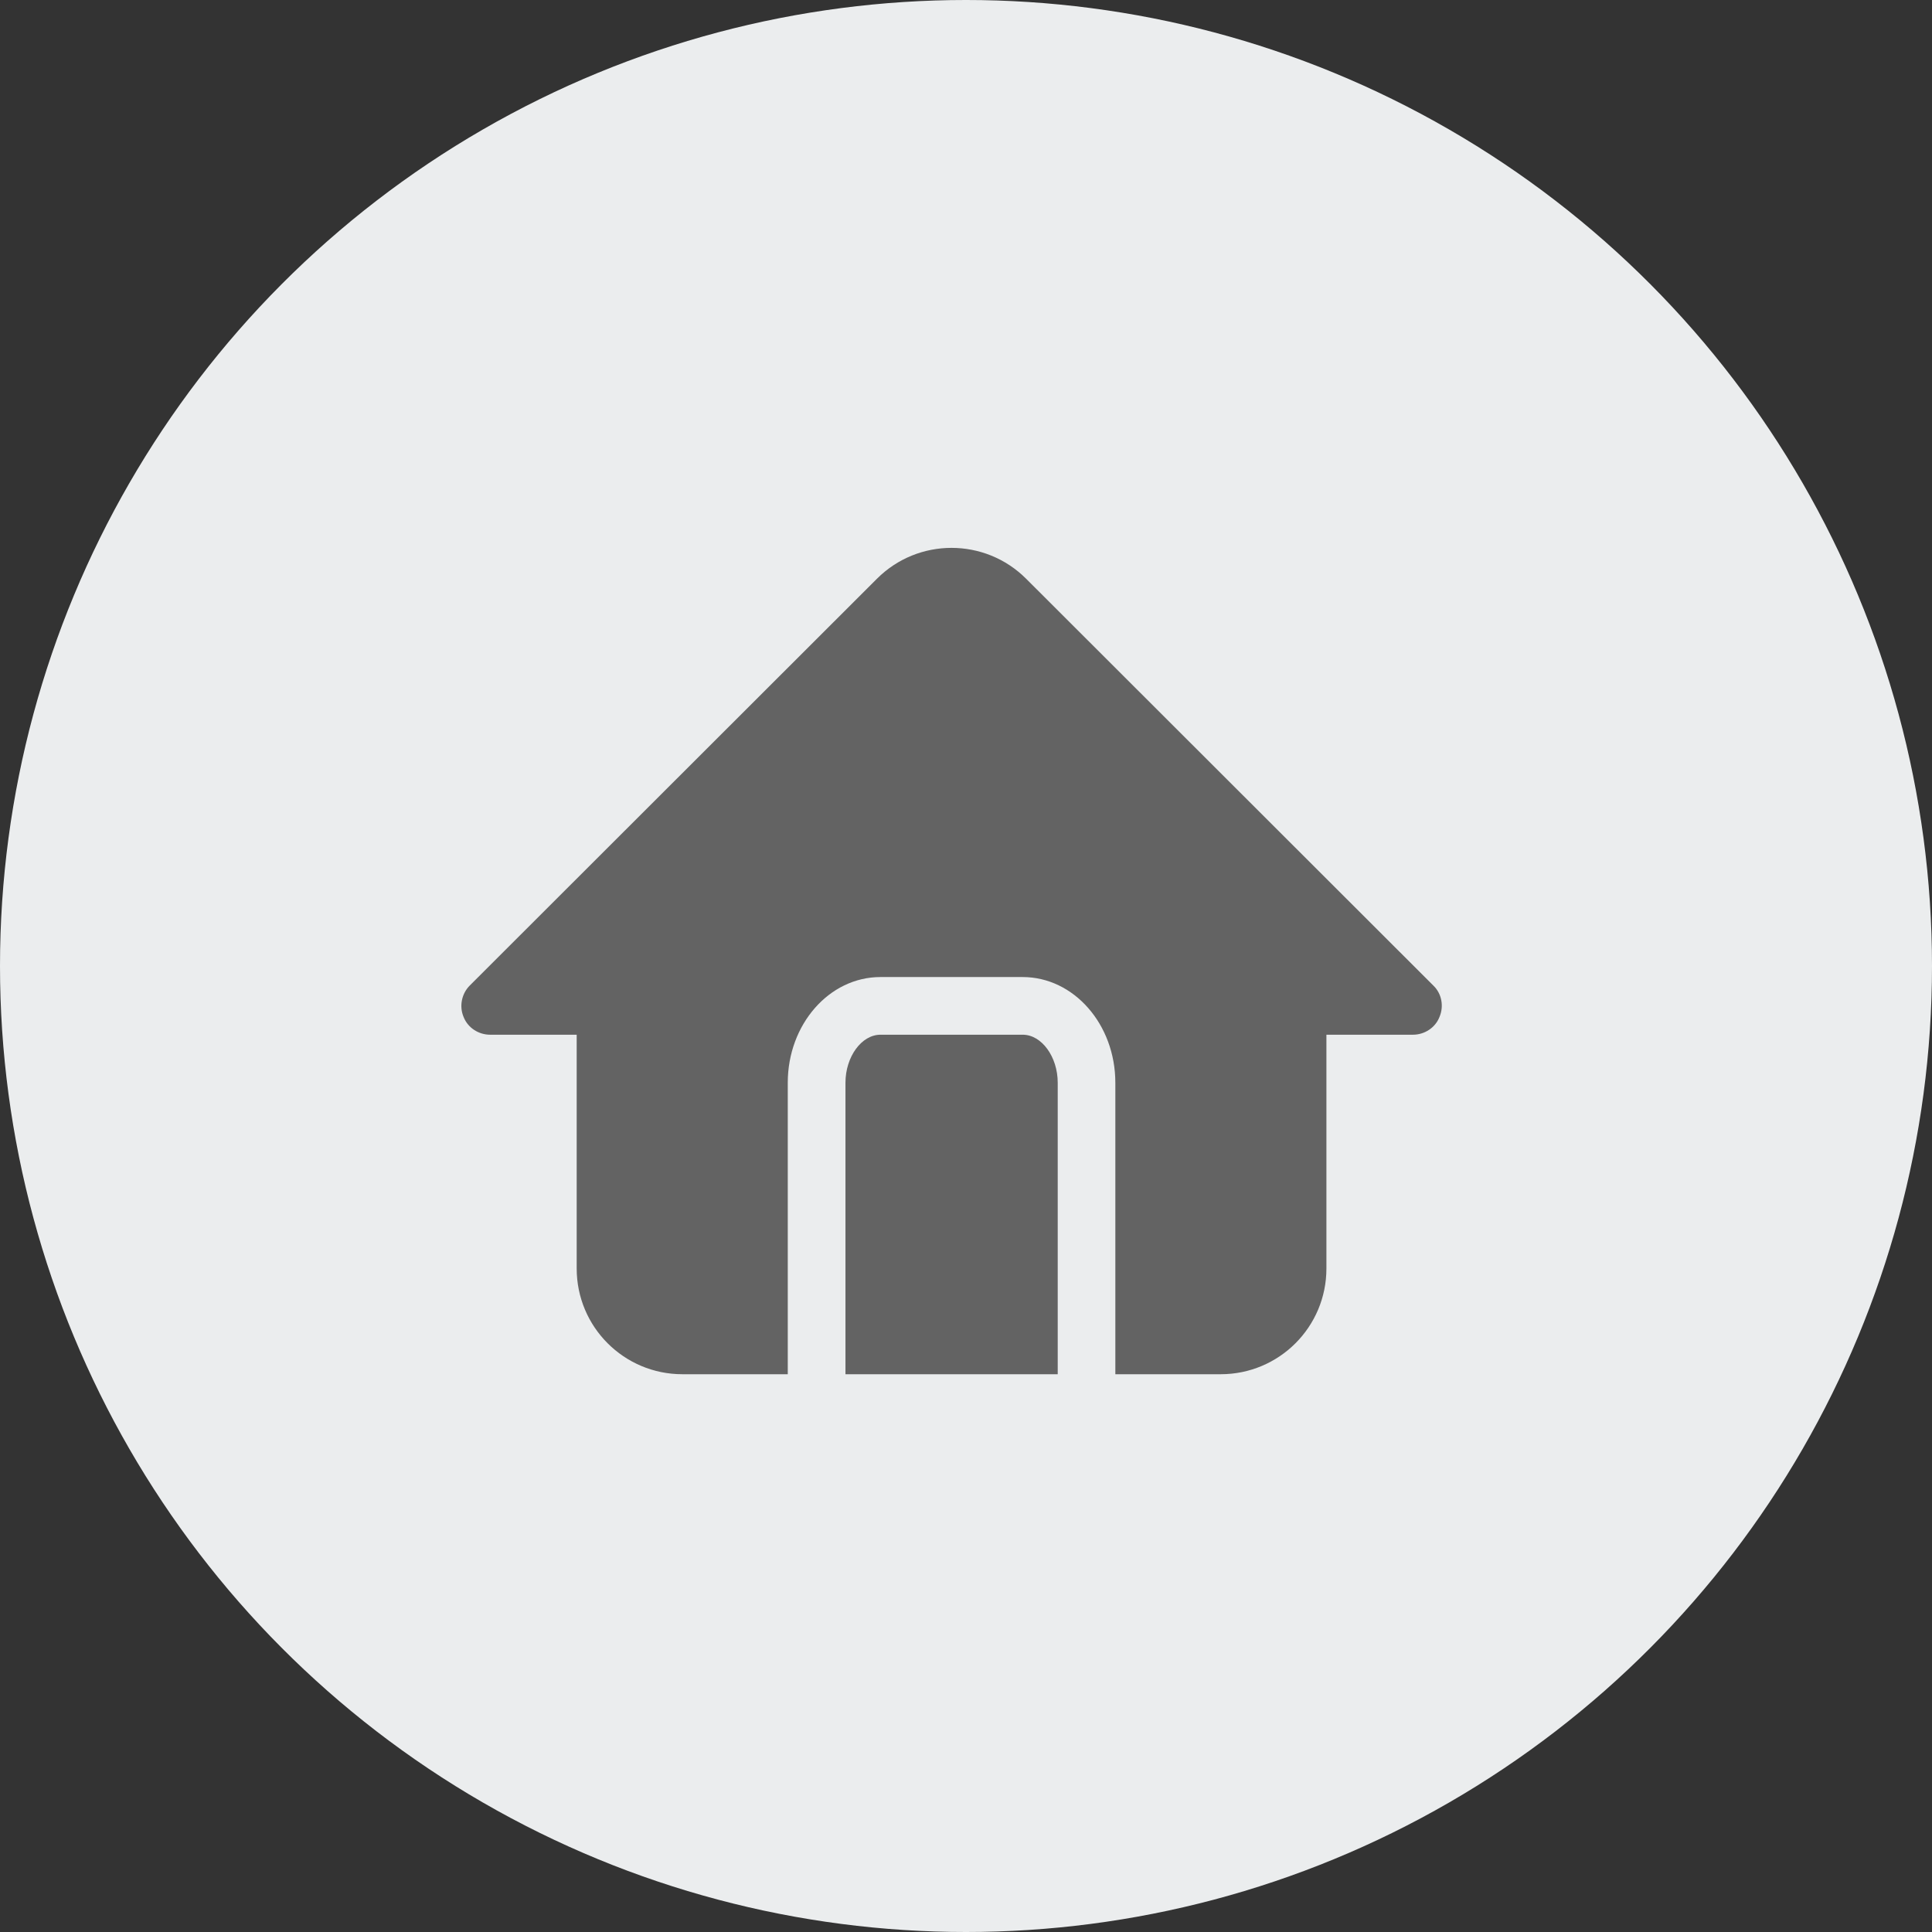 <svg width="67" height="67" viewBox="0 0 67 67" fill="none" xmlns="http://www.w3.org/2000/svg">
<rect x="0" y="0" width="67" height="67" fill="#333333" stroke="none"/>
<circle cx="33.5" cy="33.5" r="33.5" fill="#EBEDEE"/>
<path d="M16.998 35.883H19.999V43.99C19.999 46.017 21.639 47.657 23.665 47.657H27.319V37.55C27.319 35.523 28.759 33.883 30.532 33.883H35.465C37.239 33.883 38.679 35.523 38.679 37.55V47.657H42.332C44.359 47.657 45.999 46.017 45.999 43.99V35.883H48.999C49.399 35.883 49.772 35.644 49.919 35.27C50.079 34.897 49.999 34.457 49.706 34.177L35.585 20.07C34.158 18.643 31.838 18.643 30.412 20.07L16.291 34.177C16.011 34.457 15.918 34.897 16.078 35.27C16.225 35.644 16.598 35.883 16.998 35.883H16.998Z" fill="#636363"/>
<path d="M30.534 35.883C29.88 35.883 29.32 36.643 29.32 37.55V47.657H36.681V37.55C36.681 36.643 36.12 35.883 35.467 35.883H30.534Z" fill="#636363"/>
</svg>
